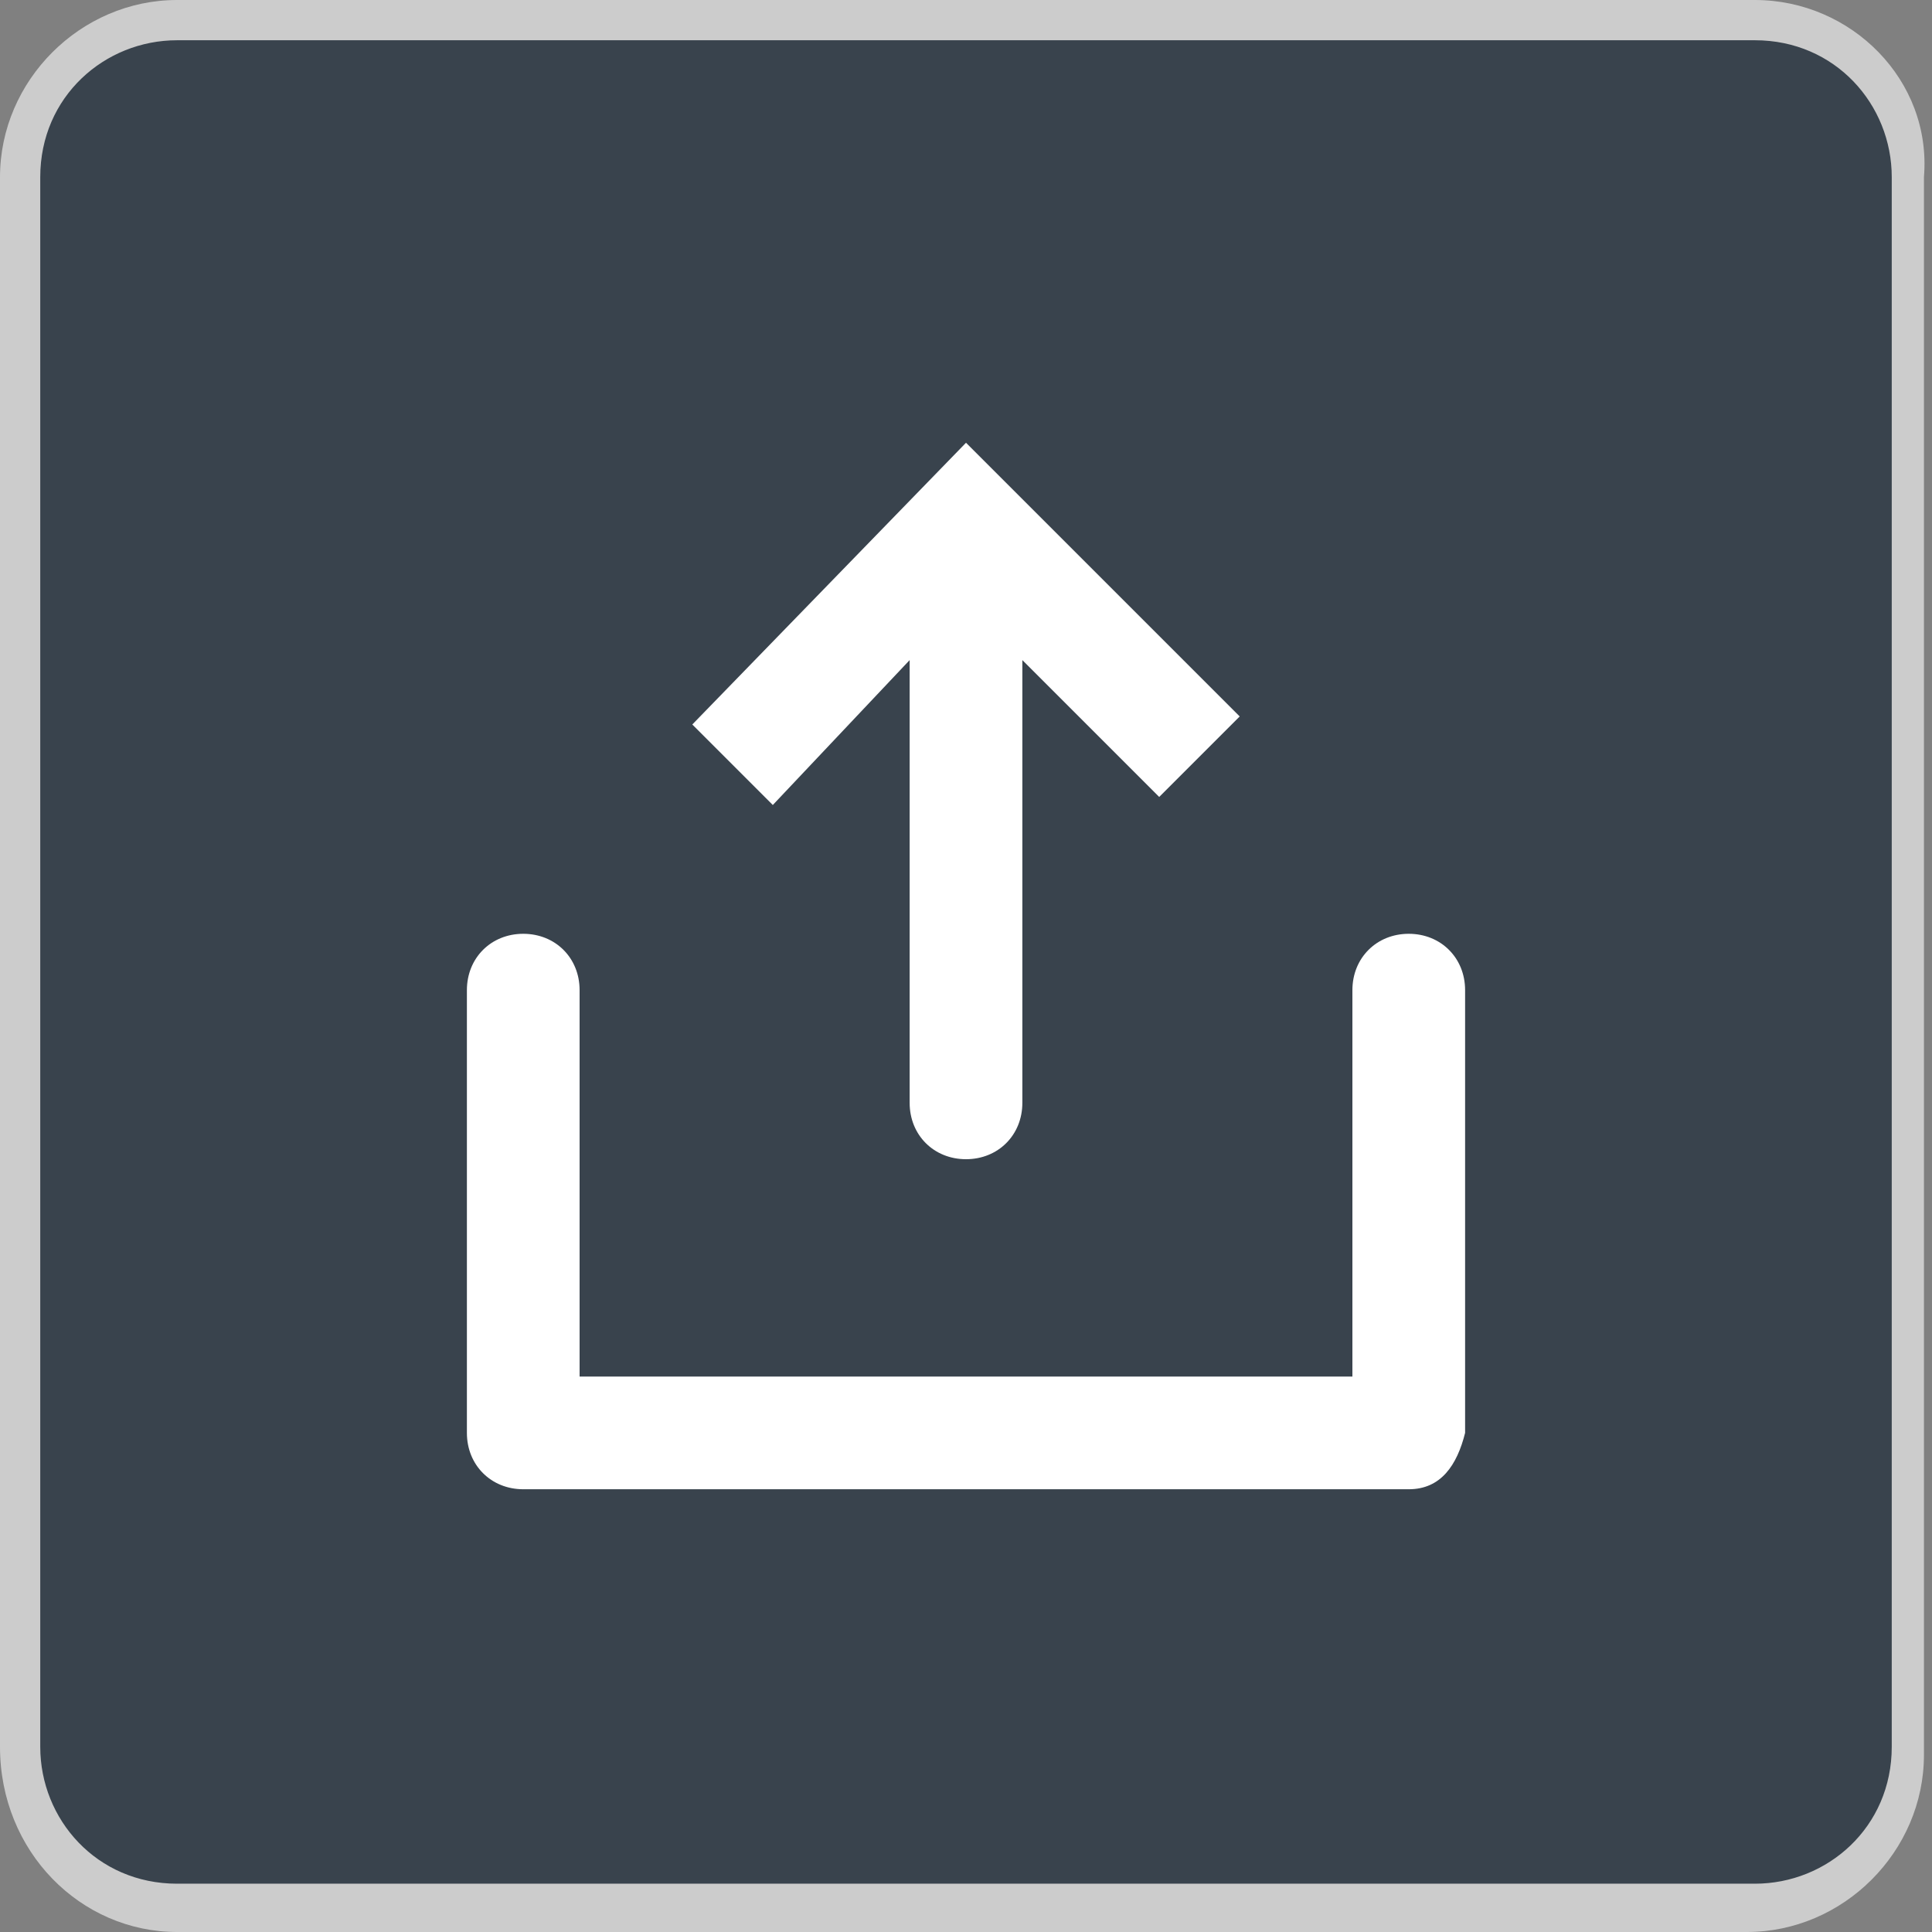 <?xml version="1.0" encoding="utf-8"?>
<!-- Generator: Adobe Illustrator 20.1.0, SVG Export Plug-In . SVG Version: 6.00 Build 0)  -->
<svg version="1.1" id="Layer_1" xmlns="http://www.w3.org/2000/svg" xmlns:xlink="http://www.w3.org/1999/xlink" x="0px" y="0px"
	 viewBox="0 0 24 24" style="enable-background:new 0 0 24 24;" xml:space="preserve">
<rect x="0" y="0" width="24" height="24" fill="#808080" stroke="none"/>
<style type="text/css">
	.st0{fill:#FFFFFF;}
	.st1{fill:#CCCCCC;}
	.st2{fill:#AAAAAA;}
	.st3{fill:#444444;}
	.st4{fill:#FC6A52;}
	.st5{fill:#39434D;}
	.st6{fill:#FC5266;}
	.st7{clip-path:url(#SVGID_2_);fill:#FFFFFF;}
	.st8{fill:#0089DD;}
	.st9{fill:#00CA6C;}
	.st10{fill:#878A98;}
</style>
<g>
	<path class="st5" d="M2.2,23.8c-1.1,0-2-0.9-2-2V2.2c0-1.1,0.9-2,2-2h19.5c1.1,0,2,0.9,2,2v19.5c0,1.1-0.9,2-2,2H2.2z"/>
	<g>
		<path class="st1" d="M21.8,0.5c1,0,1.7,0.8,1.7,1.7v19.5c0,1-0.8,1.7-1.7,1.7H2.2c-1,0-1.7-0.8-1.7-1.7V2.2c0-1,0.8-1.7,1.7-1.7
			H21.8 M21.8,0H2.2C1,0,0,1,0,2.2v19.5C0,23,1,24,2.2,24h19.5c1.2,0,2.2-1,2.2-2.2V2.2C24,1,23,0,21.8,0L21.8,0z"/>
	</g>
</g>
<path class="st0" d="M17.5,18.5H6.5c-0.4,0-0.7-0.3-0.7-0.7v-5.5c0-0.4,0.3-0.7,0.7-0.7c0.4,0,0.7,0.3,0.7,0.7v4.8h9.6v-4.8
	c0-0.4,0.3-0.7,0.7-0.7c0.4,0,0.7,0.3,0.7,0.7v5.5C18.1,18.2,17.9,18.5,17.5,18.5z M12.7,8.2v5.5c0,0.4-0.3,0.7-0.7,0.7
	s-0.7-0.3-0.7-0.7V8.2L9.6,10l-1-1L12,5.5l3.4,3.4l-1,1L12.7,8.2z"/>
</svg>
